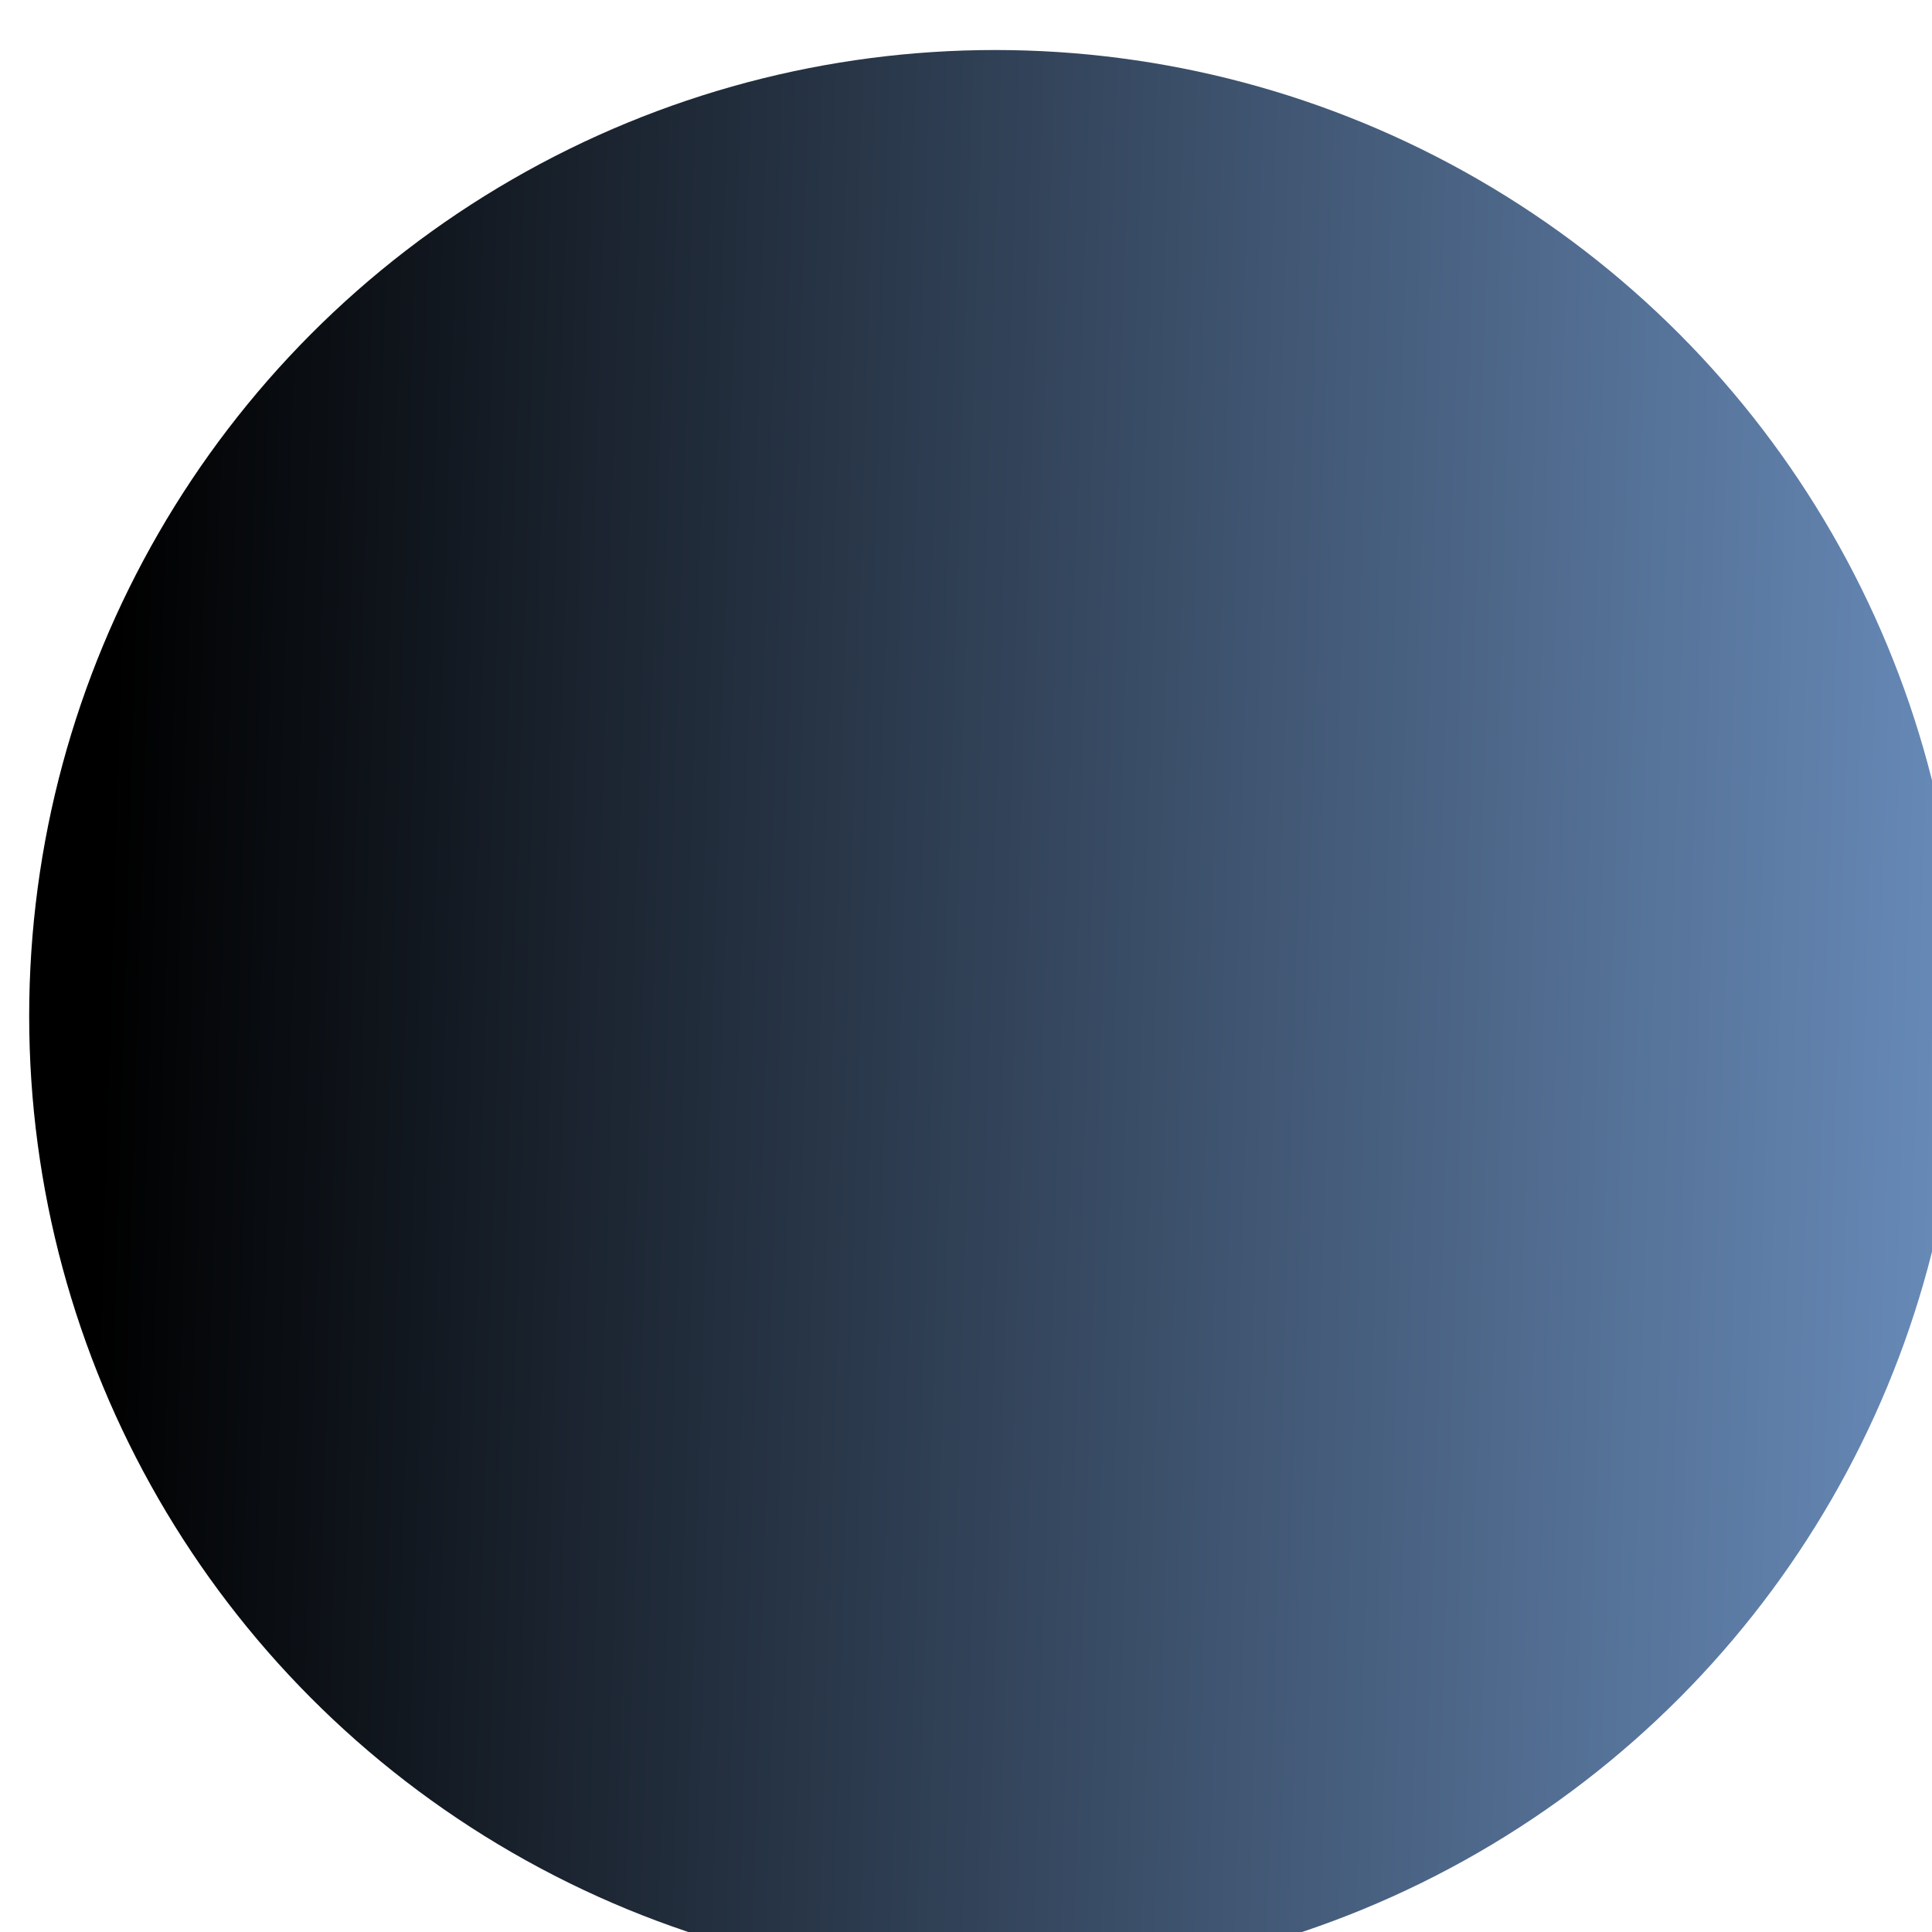 <?xml version="1.0" encoding="UTF-8"?> <svg xmlns="http://www.w3.org/2000/svg" width="927" height="927" viewBox="0 0 927 927" fill="none"><g filter="url(#filter0_i_5373_62)"><circle cx="463.5" cy="463.5" r="463.5" fill="url(#paint0_linear_5373_62)"></circle></g><defs><filter id="filter0_i_5373_62" x="0" y="0" width="941" height="951" filterUnits="userSpaceOnUse" color-interpolation-filters="sRGB"><feFlood flood-opacity="0" result="BackgroundImageFix"></feFlood><feBlend mode="normal" in="SourceGraphic" in2="BackgroundImageFix" result="shape"></feBlend><feColorMatrix in="SourceAlpha" type="matrix" values="0 0 0 0 0 0 0 0 0 0 0 0 0 0 0 0 0 0 127 0" result="hardAlpha"></feColorMatrix><feOffset dx="14" dy="24"></feOffset><feGaussianBlur stdDeviation="20"></feGaussianBlur><feComposite in2="hardAlpha" operator="arithmetic" k2="-1" k3="1"></feComposite><feColorMatrix type="matrix" values="0 0 0 0 0.495 0 0 0 0 0.628 0 0 0 0 0.798 0 0 0 0.44 0"></feColorMatrix><feBlend mode="normal" in2="shape" result="effect1_innerShadow_5373_62"></feBlend></filter><linearGradient id="paint0_linear_5373_62" x1="34.528" y1="508.969" x2="927" y2="536.037" gradientUnits="userSpaceOnUse"><stop></stop><stop offset="1" stop-color="#688BB9"></stop></linearGradient></defs></svg> 
